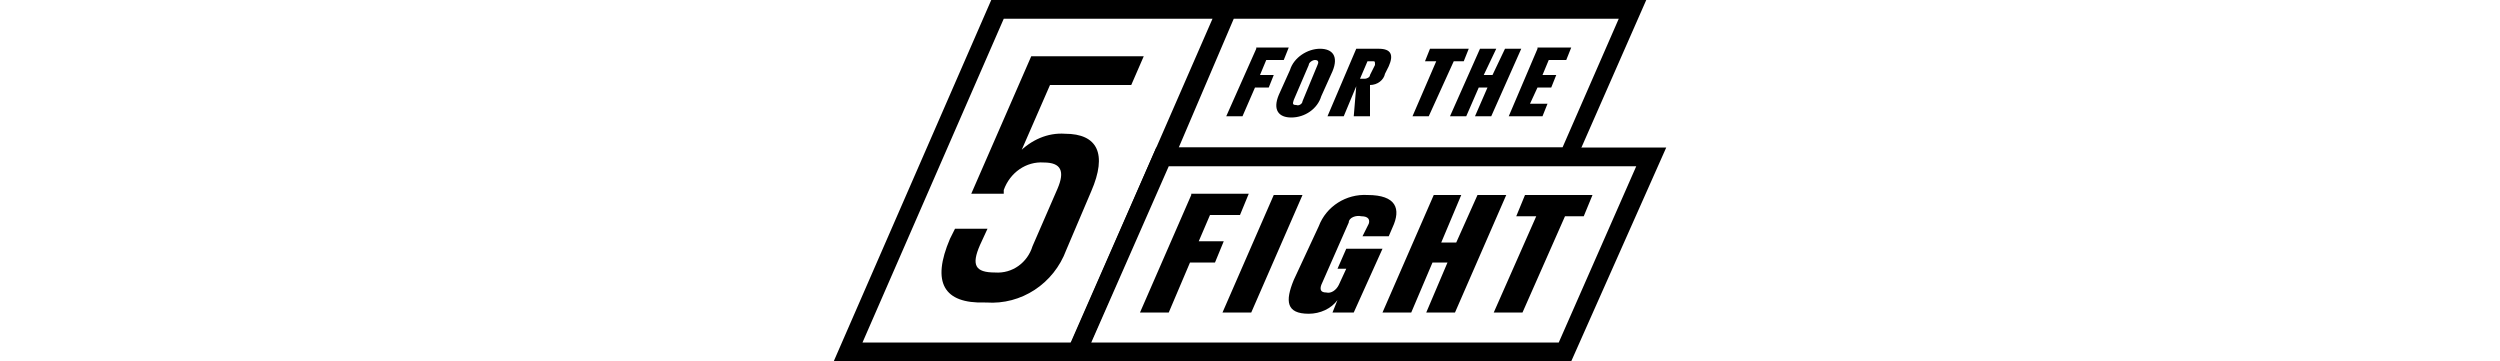 <?xml version="1.0" encoding="UTF-8"?>
<svg id="Layer_1" xmlns="http://www.w3.org/2000/svg" version="1.1" width="200" viewBox="0 0 66.6 28.9">
  <!-- Generator: Adobe Illustrator 29.8.2, SVG Export Plug-In . SVG Version: 2.1.1 Build 3)  -->
  <g id="Layer_2">
    <g id="svg8">
      <g id="layer1">
        <g id="g1000">
          <g id="Group_8">
            <g id="Group_5">
              <path id="Path_156" d="M59.2,13.2H25.3L31.1,0h33.9l-5.8,13.2ZM27.6,11.8h30.7l4.5-10.3h-30.8l-4.4,10.3Z"/>
            </g>
            <g id="Group_6">
              <path id="Path_157" d="M59,28.9H18.3l7.5-17.1h40.8l-7.6,17.1ZM20.6,27.4h37.4l6.2-14.1H26.8l-6.2,14.1Z"/>
            </g>
            <g id="Group_7">
              <path id="Path_158" d="M19.9,28.9H0L12.6,0h19.9l-12.6,28.9ZM2.3,27.4h16.7L30.3,1.5H13.6L2.3,27.4Z"/>
            </g>
          </g>
          <path id="Path_159" d="M55.3,15.6l-.7,1.7h1.6l-3.4,7.7h2.3l3.4-7.7h1.5l.7-1.7h-5.4Z"/>
          <path id="Path_160" d="M49.1,21l-1.7,4h2.3l4.1-9.4h-2.3l-1.7,3.8h-1.2l1.6-3.8h-2.2l-4.1,9.4h2.3l1.7-4h1.2Z"/>
          <path id="Path_161" d="M38,25.1c.9,0,1.8-.4,2.3-1.1l-.4,1h1.7l2.3-5.1h-2.9l-.7,1.6h.7l-.6,1.3c-.2.4-.6.7-1,.6-.5,0-.5-.3-.4-.6l2.2-5c0-.4.6-.6,1-.5.6,0,.7.3.6.6l-.5,1h2.1l.3-.7c.7-1.5.3-2.6-2-2.6-1.7-.1-3.3.9-3.9,2.5l-2,4.3c-.7,1.7-.6,2.7,1.2,2.7Z"/>
          <path id="Path_162" d="M35.2,15.6l-4.1,9.4h2.3l4.1-9.4h-2.3Z"/>
          <path id="Path_163" d="M56.3,3.9l-2.3,5.4h2.7l.4-1h-1.4l.6-1.3h1.1l.4-1h-1.1l.5-1.2h1.4l.4-1h-2.7Z"/>
          <path id="Path_164" d="M52.3,7l-1,2.3h1.3l2.4-5.4h-1.3l-1,2.1h-.7l1-2.1h-1.3l-2.4,5.4h1.3l1-2.3h.7Z"/>
          <path id="Path_165" d="M47.7,3.9l-.4,1h.9l-1.9,4.4h1.3l2-4.4h.8l.4-1h-3.1Z"/>
          <path id="Path_166" d="M28.6,15.6l-4.1,9.4h2.3l1.7-4h2l.7-1.7h-2l.9-2.1h2.4l.7-1.7h-4.6Z"/>
          <path id="Path_167" d="M42.5,6.3h-.4l.6-1.4h.4c.2,0,.2,0,.2.3l-.4.8c0,.2-.3.3-.4.3ZM41.8,6.9l-.2,2.4h1.3v-2.5c.6,0,1.1-.4,1.2-.9l.3-.6c.4-.9.2-1.4-.8-1.4h-1.8l-2.3,5.4h1.3l1-2.4Z"/>
          <path id="Path_168" d="M37,8.4c-.3,0-.3-.1-.2-.4l1.2-2.8c0-.2.3-.4.5-.4.3,0,.3.2.2.4l-1.2,2.9c0,.2-.3.4-.5.3h0ZM36.6,9.4c1.1,0,2.1-.7,2.4-1.7l.9-2c.5-1.2,0-1.8-1-1.8s-2.1.7-2.4,1.7l-.9,2c-.5,1.2,0,1.8,1,1.8h0Z"/>
          <path id="Path_169" d="M33.8,3.9l-2.4,5.4h1.3l1-2.3h1.1l.4-1h-1.1l.5-1.2h1.4l.4-1h-2.6Z"/>
        </g>
        <path id="Path_170" d="M12.2,24.2c2.8.2,5.4-1.5,6.4-4.2l2-4.7c1.3-3,.5-4.6-2.1-4.6-1.4-.1-2.7.5-3.7,1.5h.1c0,.1,0,.1,0,.1l2.4-5.5h6.5l1-2.3h-9l-4.8,11h2.6v-.3c.5-1.4,1.8-2.3,3.2-2.2,1.4,0,1.7.7,1.1,2.1l-2,4.6c-.4,1.3-1.6,2.2-3,2.1-1.6,0-1.9-.6-1.2-2.2l.6-1.3h-2.6l-.4.8c-1.5,3.5-.5,5.2,2.8,5.1h0Z"/>
      </g>
    </g>
  </g>
</svg>